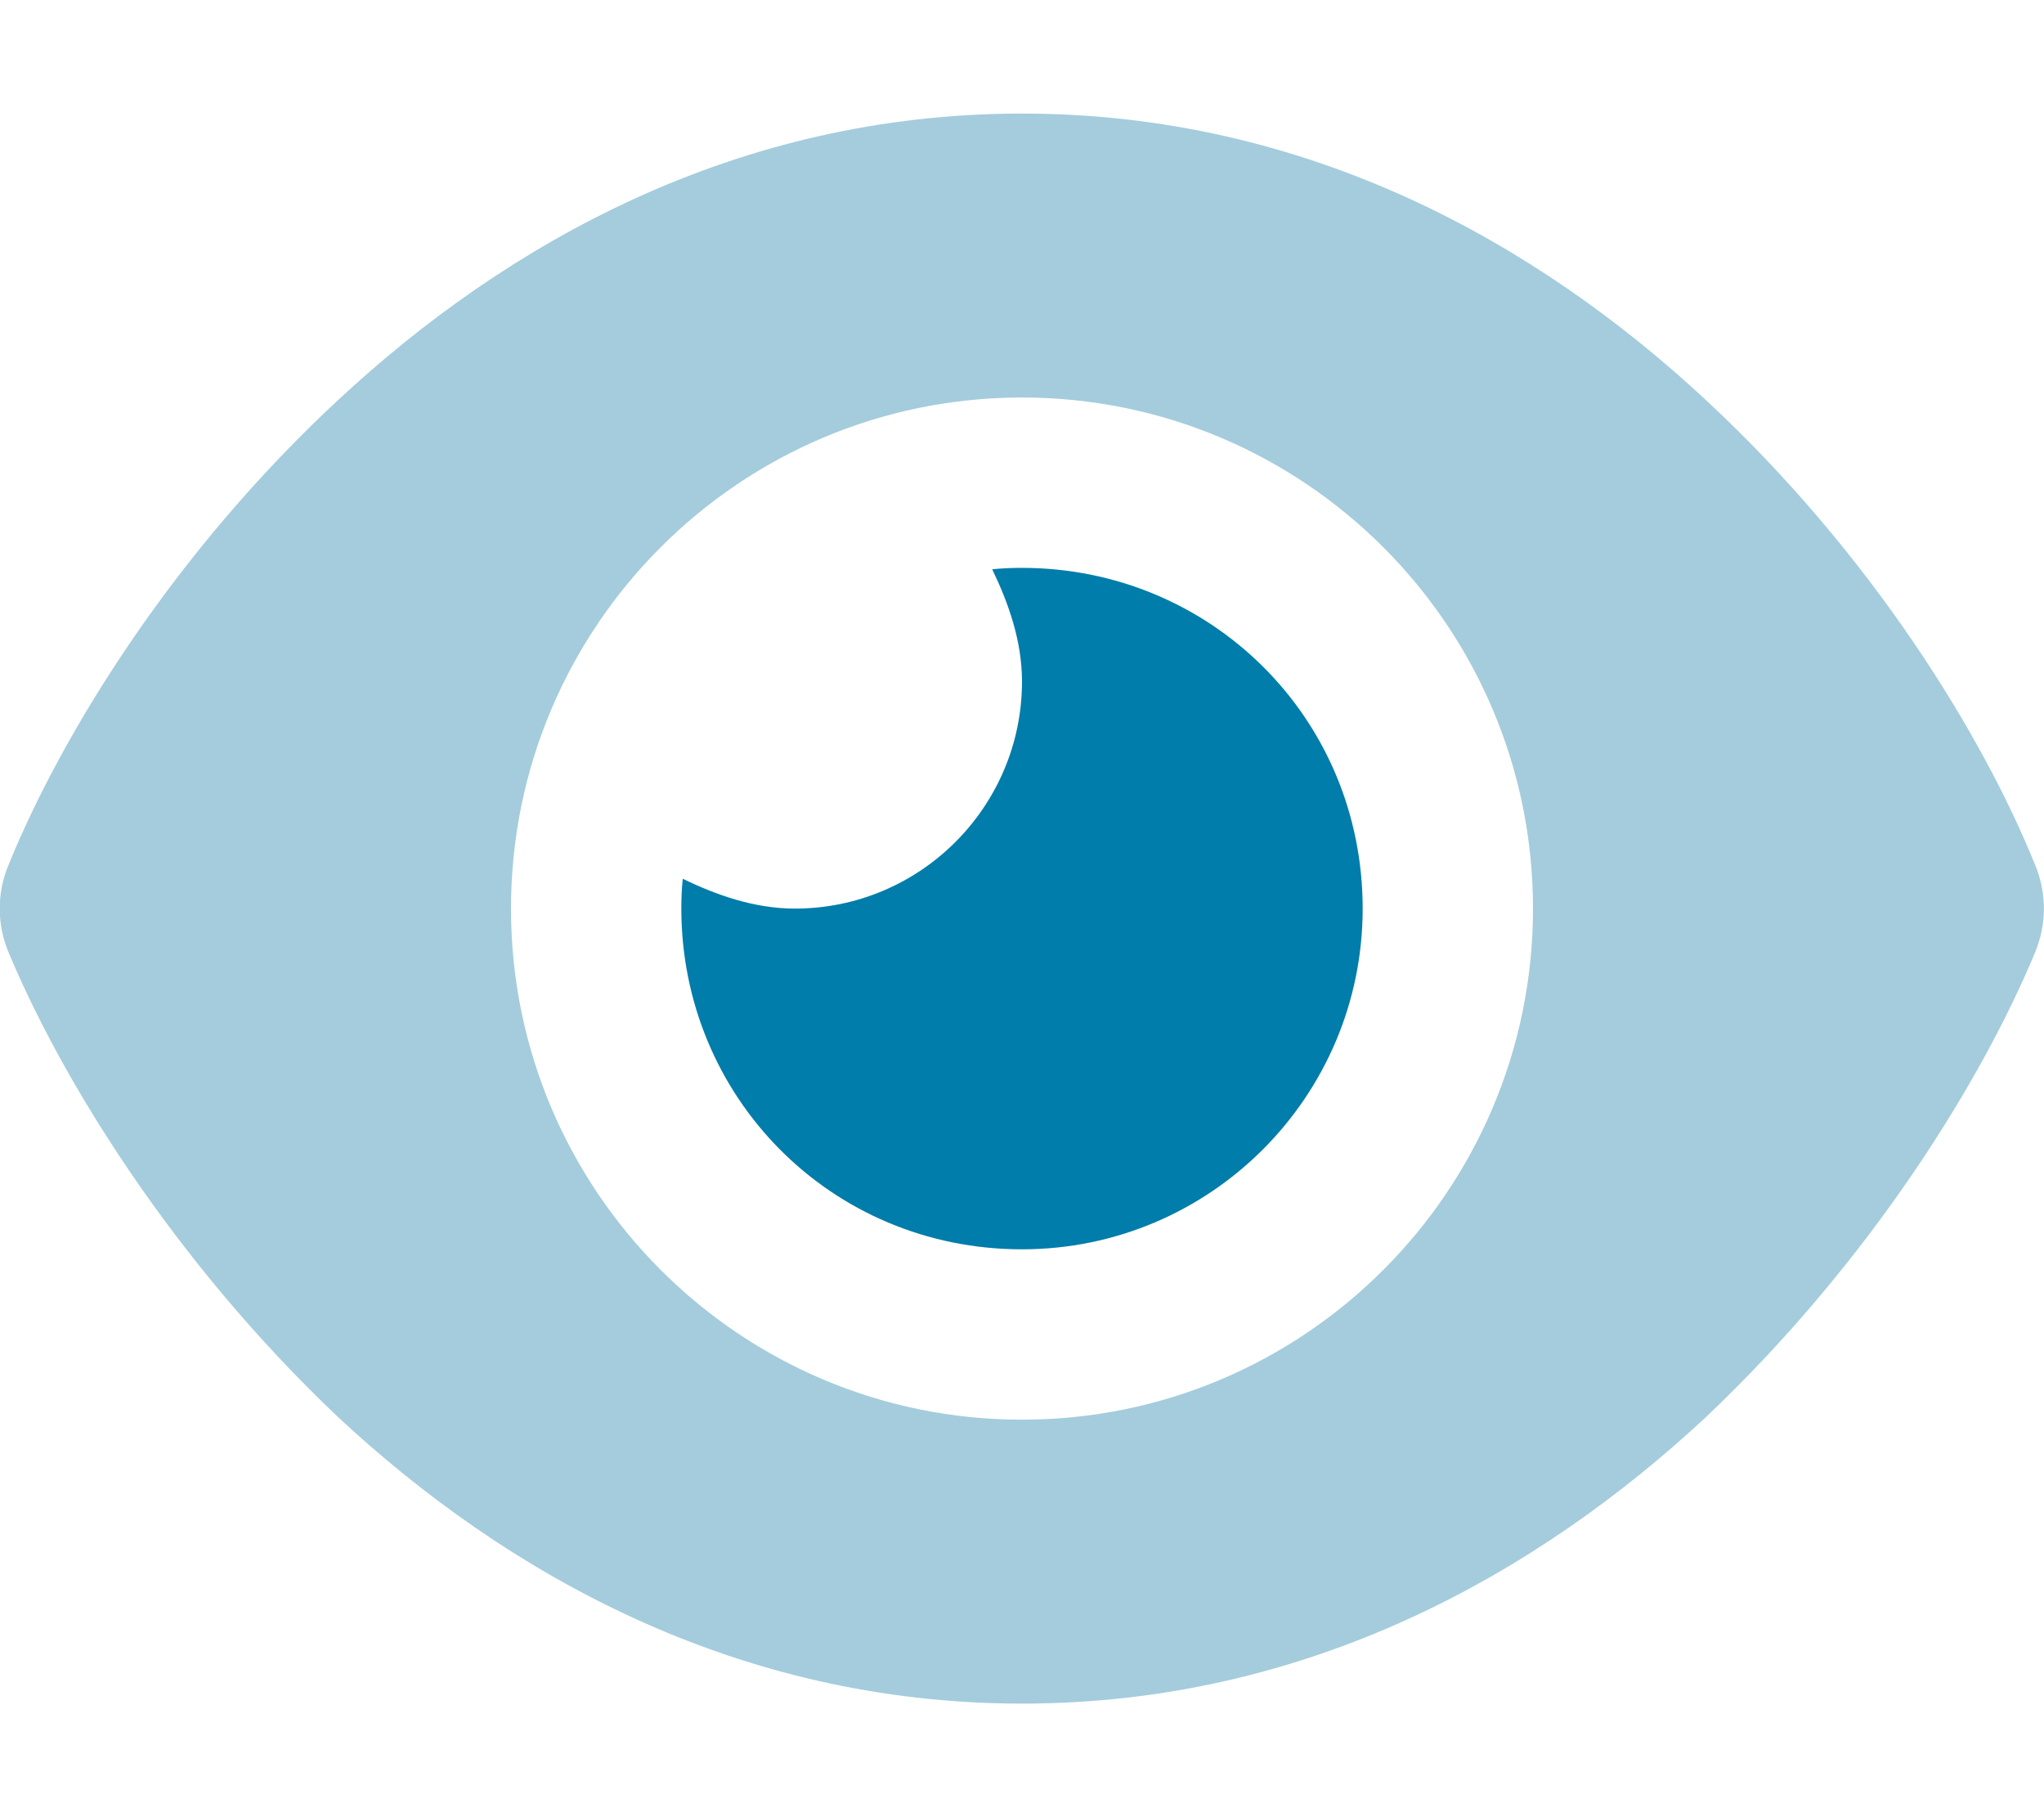 <svg xmlns="http://www.w3.org/2000/svg" viewBox="0 0 576 512" style="enable-background:new 0 0 576 512" xml:space="preserve">  <path d="M224 256c35.3 0 64-28.7 64-64 0-11.5-3.9-22.3-8.4-31.6 2.8-.3 5.6-.4 8.4-.4 53 0 96 42.1 96 96 0 53-43 96-96 96-53.9 0-96-43-96-96 0-2.8.1-5.6.4-8.4 9.3 4.5 20.1 8.4 31.6 8.4z" style="fill:#007daa"></path>  <path d="M95.4 112.6C142.5 68.8 207.2 32 288 32s145.5 36.8 192.6 80.6c46.8 43.4 78.1 94.5 92.9 131.1 3.3 7.9 3.3 16.7 0 24.6-14.8 35.7-46.1 86.8-92.9 131.1C433.5 443.2 368.8 480 288 480s-145.5-36.8-192.6-80.6c-46.8-44.3-78.1-95.4-93-131.1-3.3-7.9-3.3-16.7 0-24.6 14.9-36.6 46.2-87.7 93-131.1zM288 400c79.5 0 144-64.5 144-144s-64.5-144-144-144-144 64.5-144 144 64.5 144 144 144z" style="fill:#a4ccdc;enable-background:new"></path></svg>